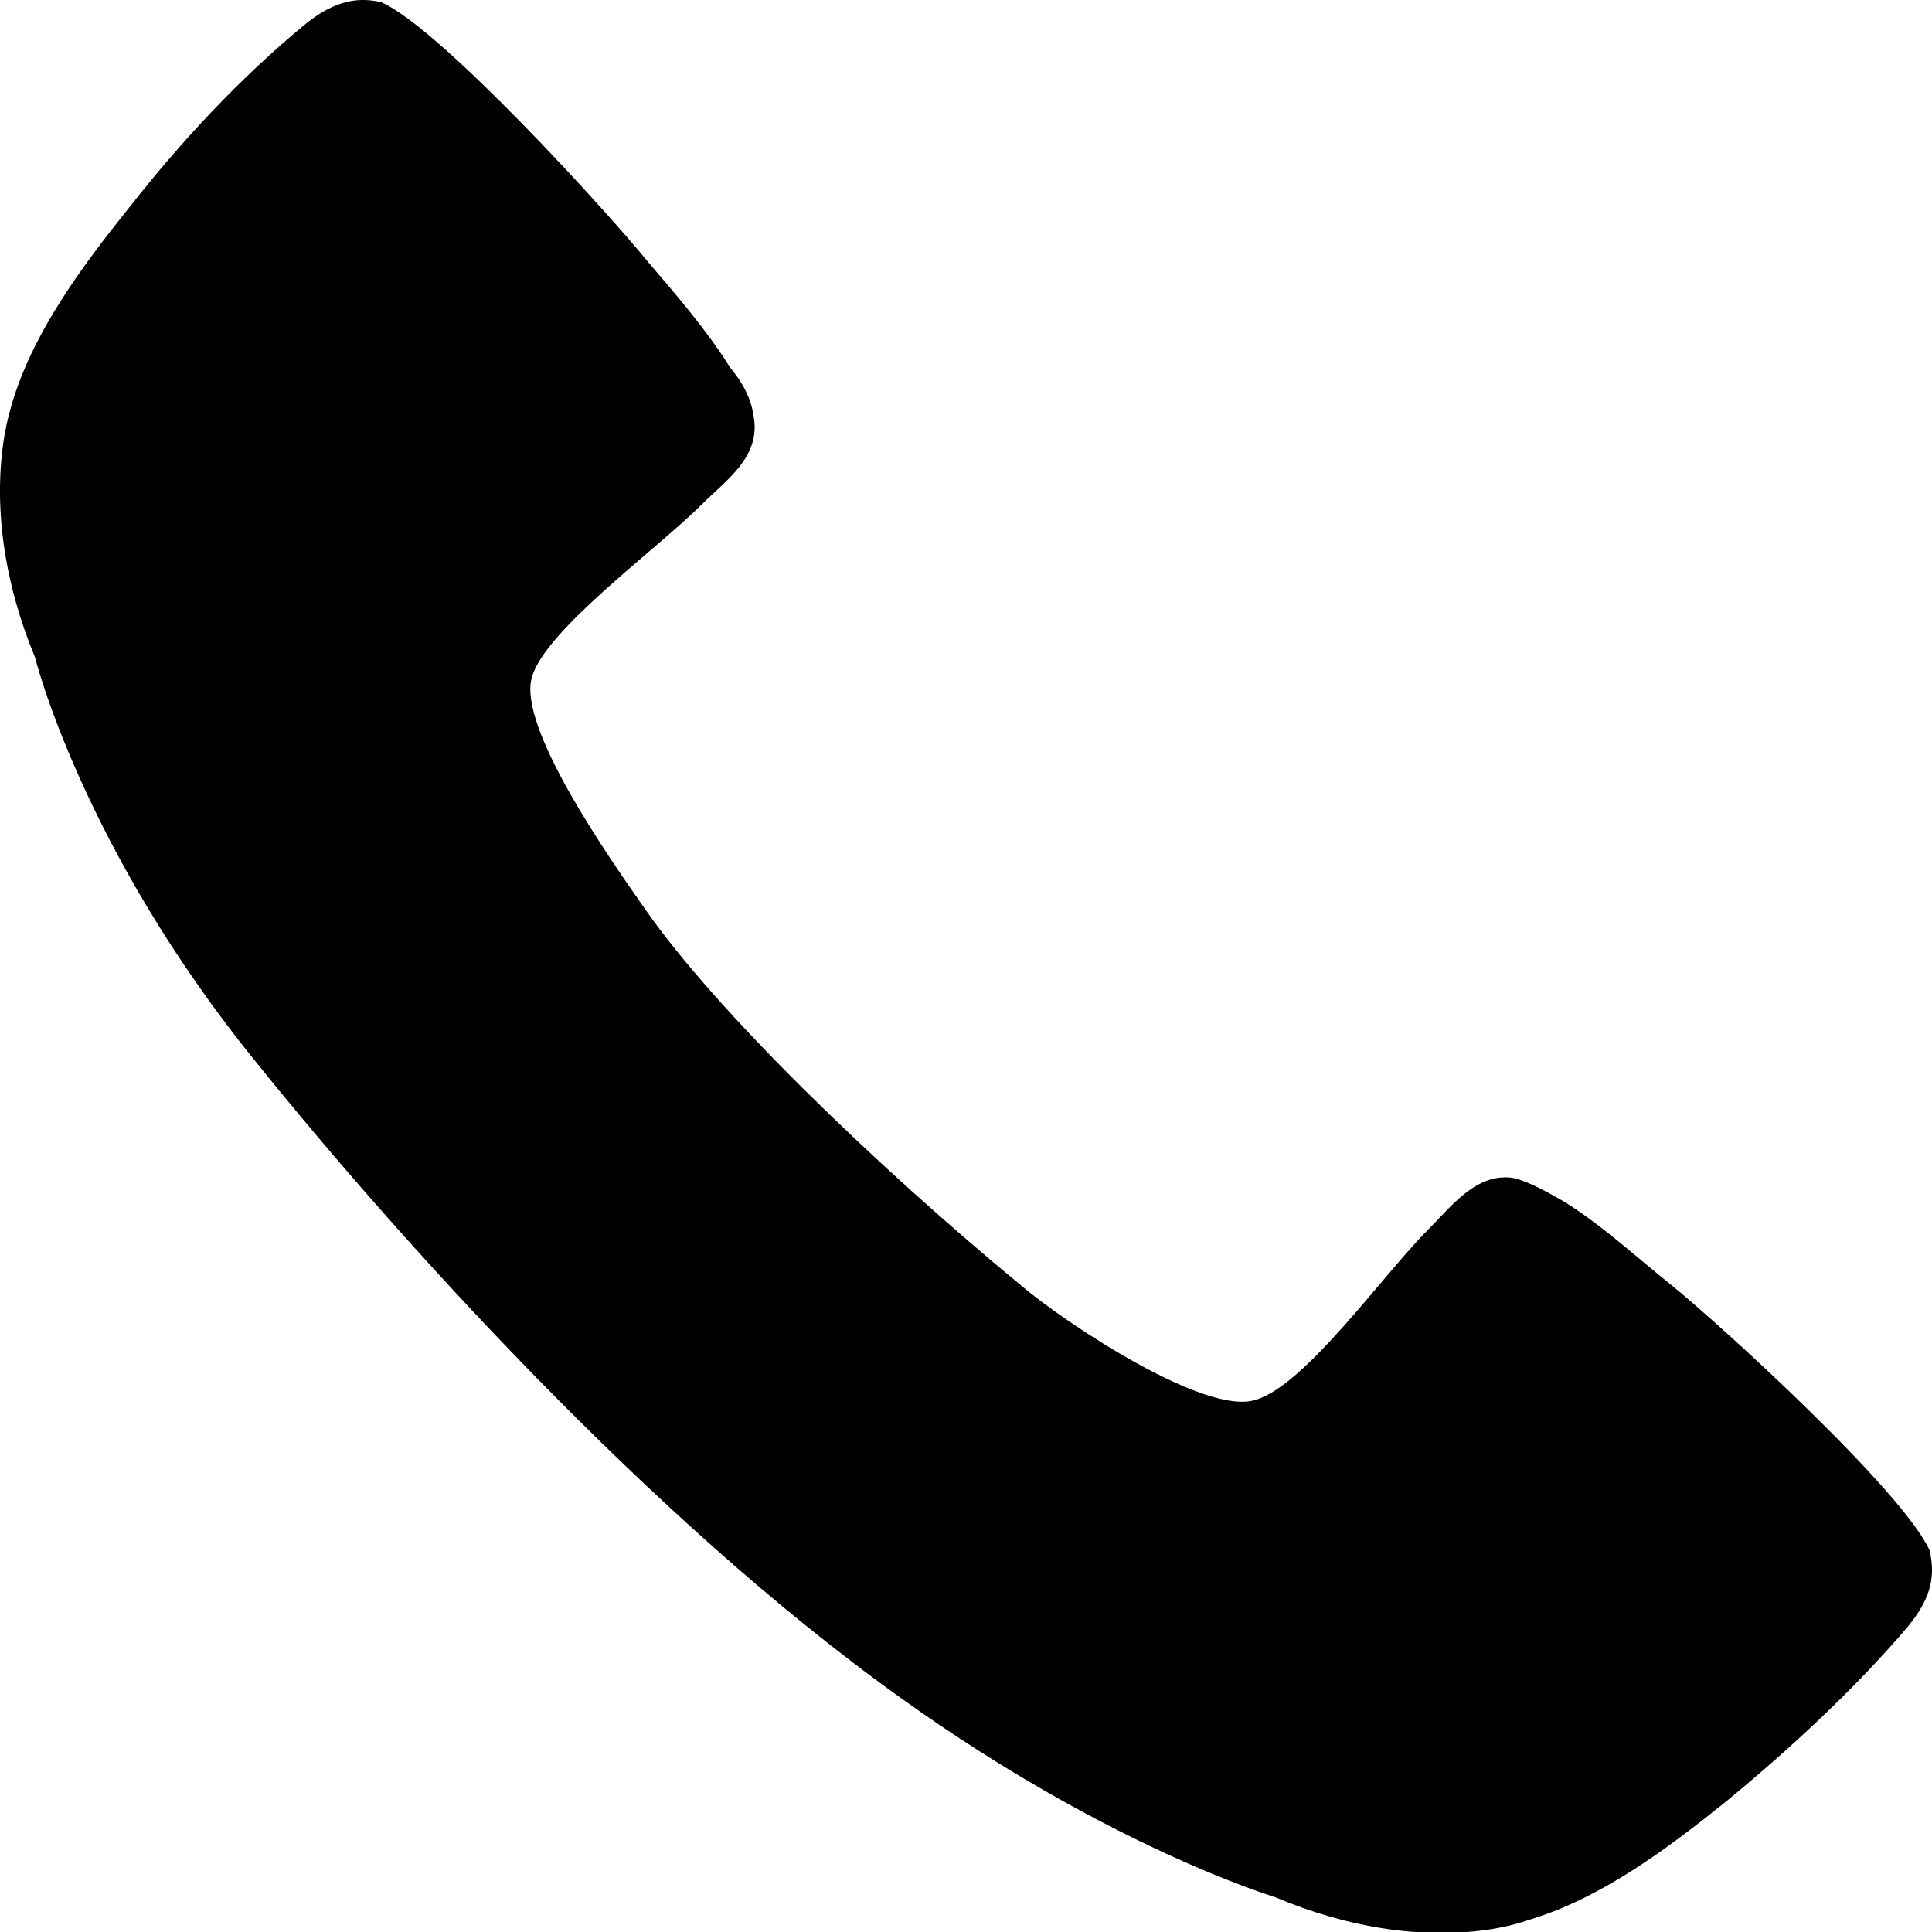 <svg width="15" height="15" viewBox="0 0 15 15" fill="none" xmlns="http://www.w3.org/2000/svg">
<path d="M0.272 5.104C0.272 5.104 0.638 6.586 1.992 8.251C3.053 9.569 5.029 11.782 7.005 13.191C8.615 14.344 9.896 14.728 9.896 14.728C11.066 15.222 11.853 14.911 11.853 14.911C12.42 14.746 12.933 14.362 13.39 13.996C13.902 13.575 14.396 13.118 14.817 12.624C14.963 12.441 15.037 12.276 14.982 12.039C14.78 11.581 13.354 10.282 12.969 9.971C12.695 9.752 12.439 9.514 12.146 9.331C12.018 9.258 11.89 9.184 11.762 9.148C11.469 9.093 11.268 9.367 11.085 9.55C10.737 9.898 10.133 10.758 9.749 10.868C9.365 10.996 8.286 10.282 7.938 9.989C6.785 9.038 5.56 7.849 5.011 7.062C4.755 6.696 4.004 5.635 4.132 5.251C4.242 4.885 5.102 4.263 5.45 3.915C5.633 3.732 5.907 3.549 5.852 3.238C5.834 3.092 5.761 2.964 5.669 2.854C5.486 2.561 5.248 2.287 5.029 2.031C4.718 1.647 3.419 0.219 2.962 0.018C2.742 -0.037 2.559 0.037 2.376 0.183C1.864 0.604 1.406 1.098 1.004 1.61C0.638 2.067 0.254 2.58 0.089 3.147C0.089 3.165 -0.204 3.952 0.272 5.104Z" fill="black"/>
</svg>
